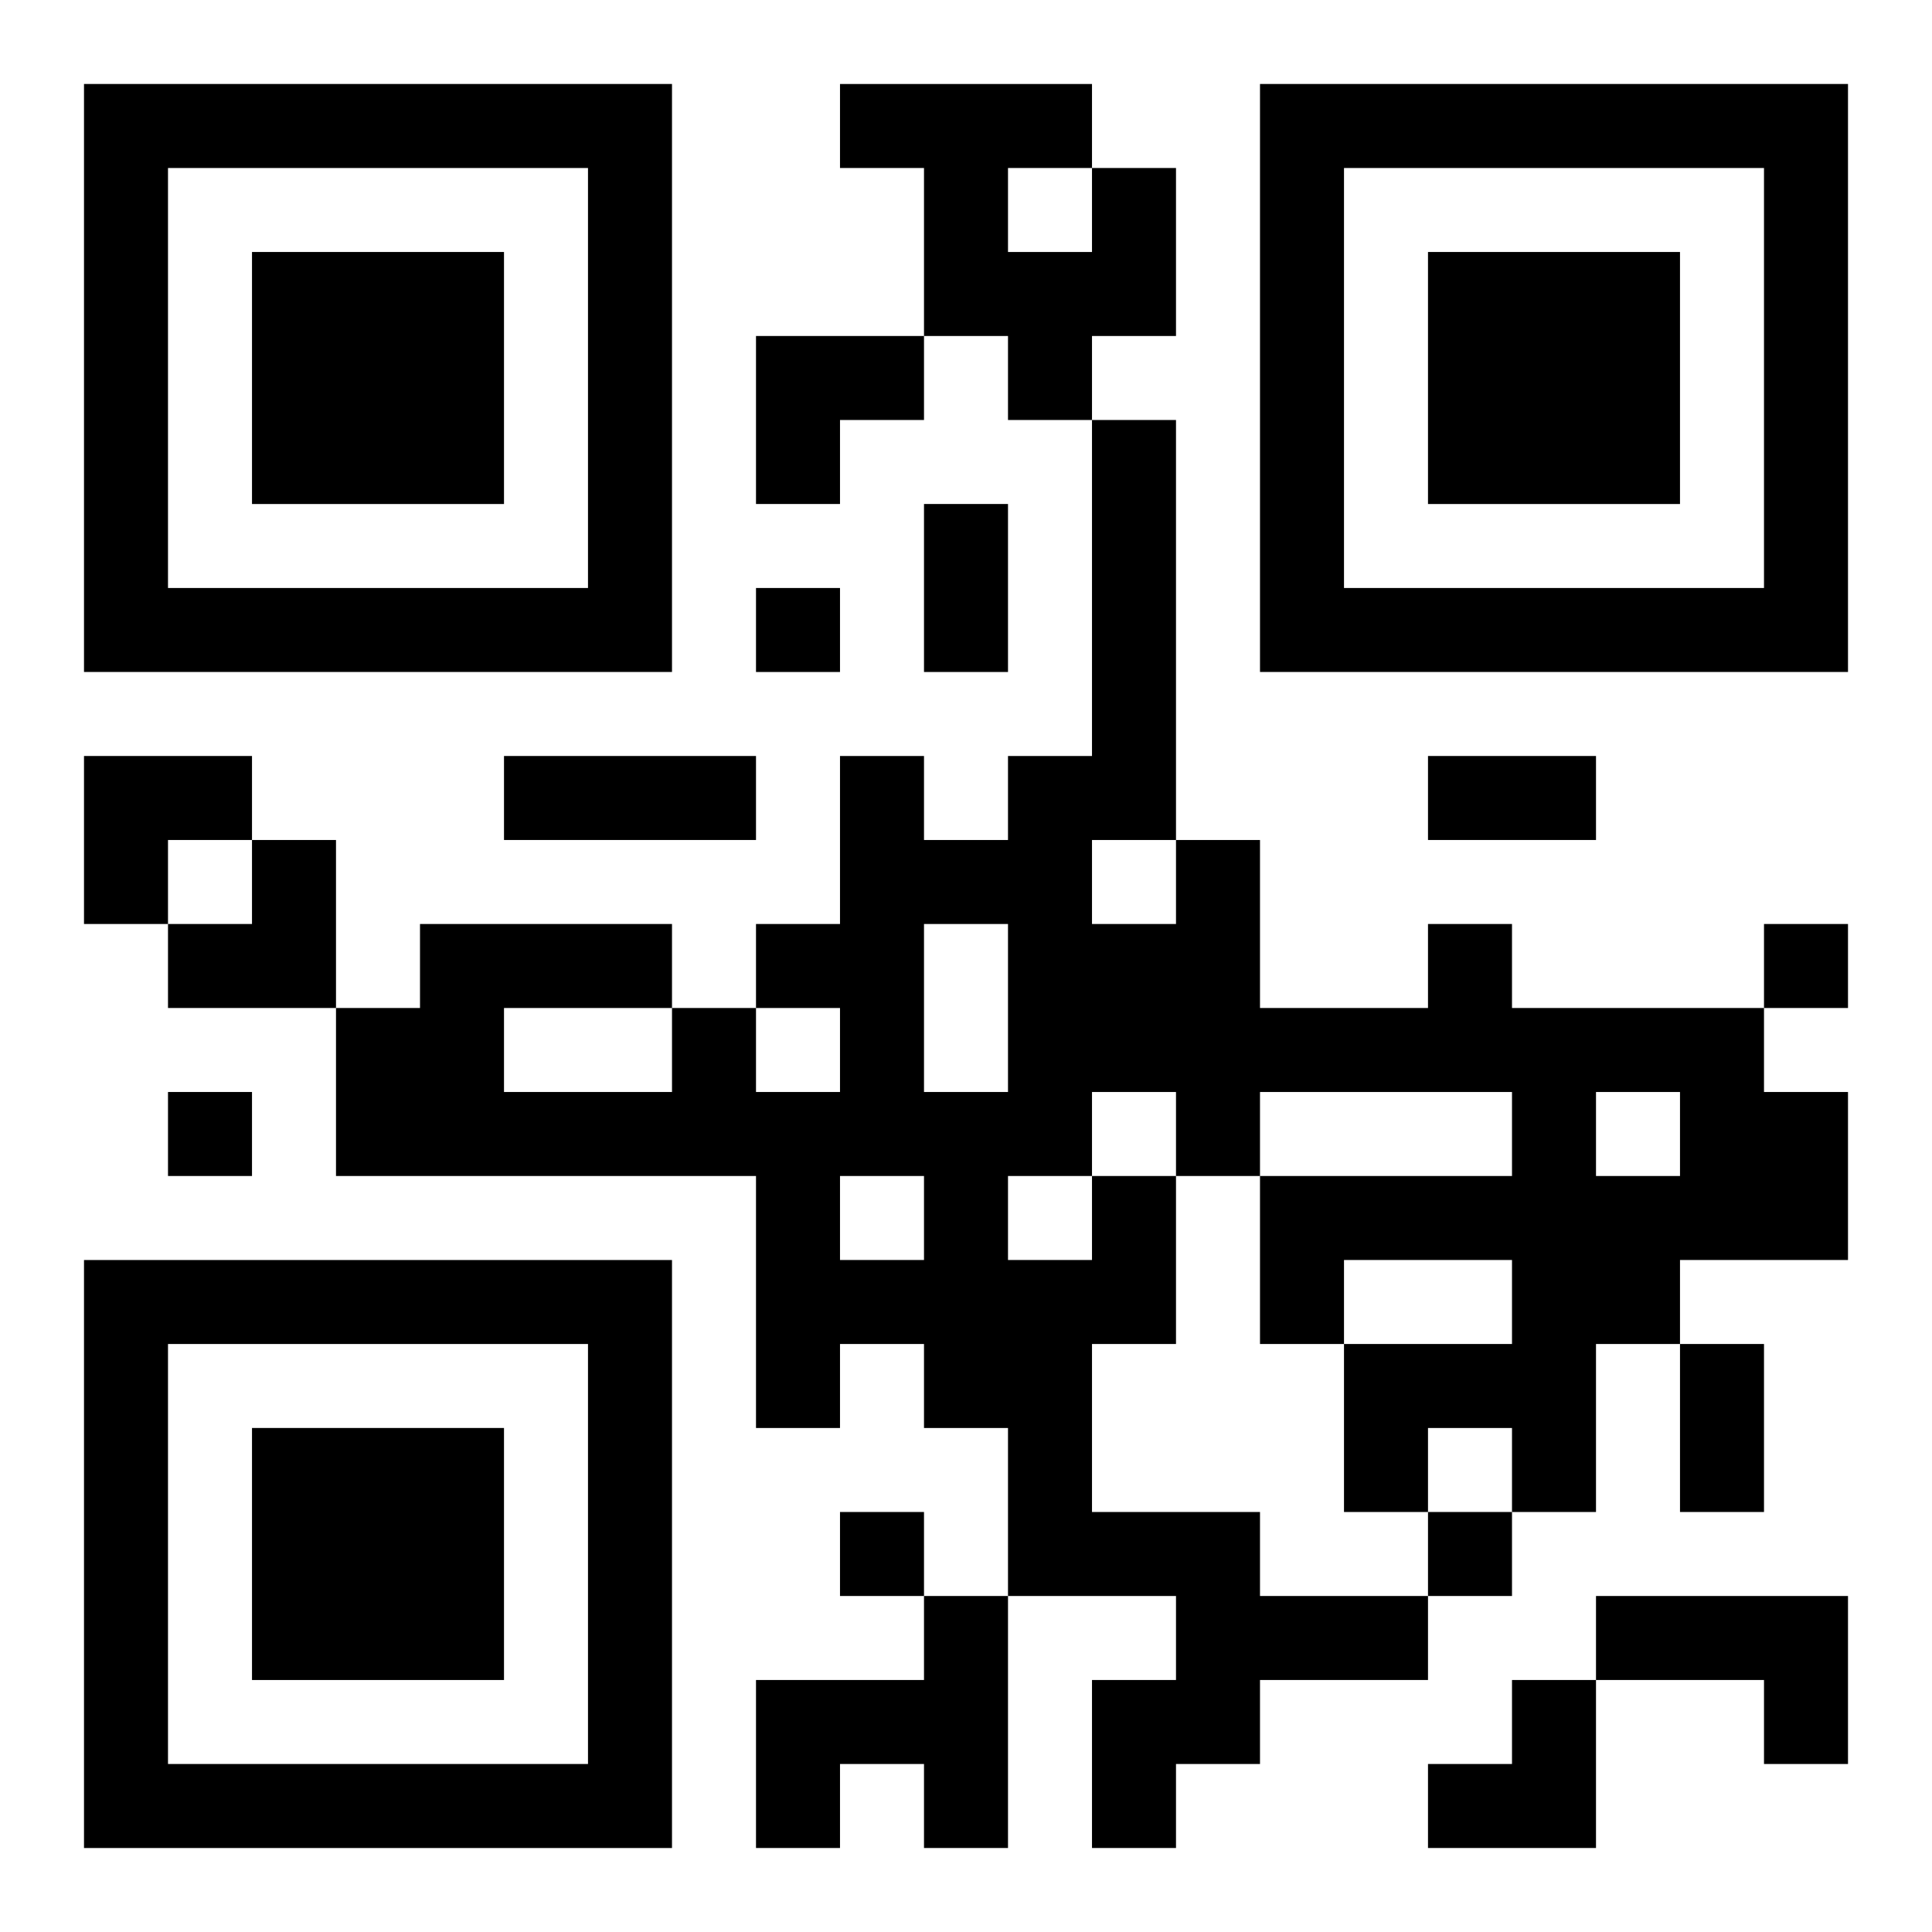 <?xml version="1.0" encoding="UTF-8"?>
<svg width="250" height="250" baseProfile="full" version="1.1" viewBox="-1 -1 23 23" xmlns="http://www.w3.org/2000/svg" xmlns:xlink="http://www.w3.org/1999/xlink"><symbol id="a"><path d="m0 7v7h7v-7h-7zm1 1h5v5h-5v-5zm1 1v3h3v-3h-3z"/></symbol><use y="-7" xlink:href="#a"/><use y="7" xlink:href="#a"/><use x="14" y="-7" xlink:href="#a"/><path d="m12 1h1v2h-1v1h-1v-1h-1v-2h-1v-1h3v1m-1 0v1h1v-1h-1m1 12h1v2h-1v2h2v1h2v1h-2v1h-1v1h-1v-2h1v-1h-2v-2h-1v-1h-1v1h-1v-3h-5v-2h1v-1h3v1h1v1h1v-1h-1v-1h1v-2h1v1h1v-1h1v-4h1v5h1v2h2v-1h1v1h3v1h1v2h-2v1h-1v2h-1v-1h-1v1h-1v-2h2v-1h-2v1h-1v-2h3v-1h-3v1h-1v-1h-1v1m0-4v1h1v-1h-1m-2 1v2h1v-2h-1m8 2v1h1v-1h-1m-13-1v1h2v-1h-2m4 2v1h1v-1h-1m2 0v1h1v-1h-1m-1 5h1v3h-1v-1h-1v1h-1v-2h2v-1m8 0h3v2h-1v-1h-2v-1m-10-12v1h1v-1h-1m12 4v1h1v-1h-1m-19 2v1h1v-1h-1m8 5v1h1v-1h-1m7 0v1h1v-1h-1m-6-12h1v2h-1v-2m-5 3h3v1h-3v-1m11 0h2v1h-2v-1m3 7h1v2h-1v-2m-11-12h2v1h-1v1h-1zm-8 5h2v1h-1v1h-1zm1 1m1 0h1v2h-2v-1h1zm14 10m1 0h1v2h-2v-1h1z"/></svg>
